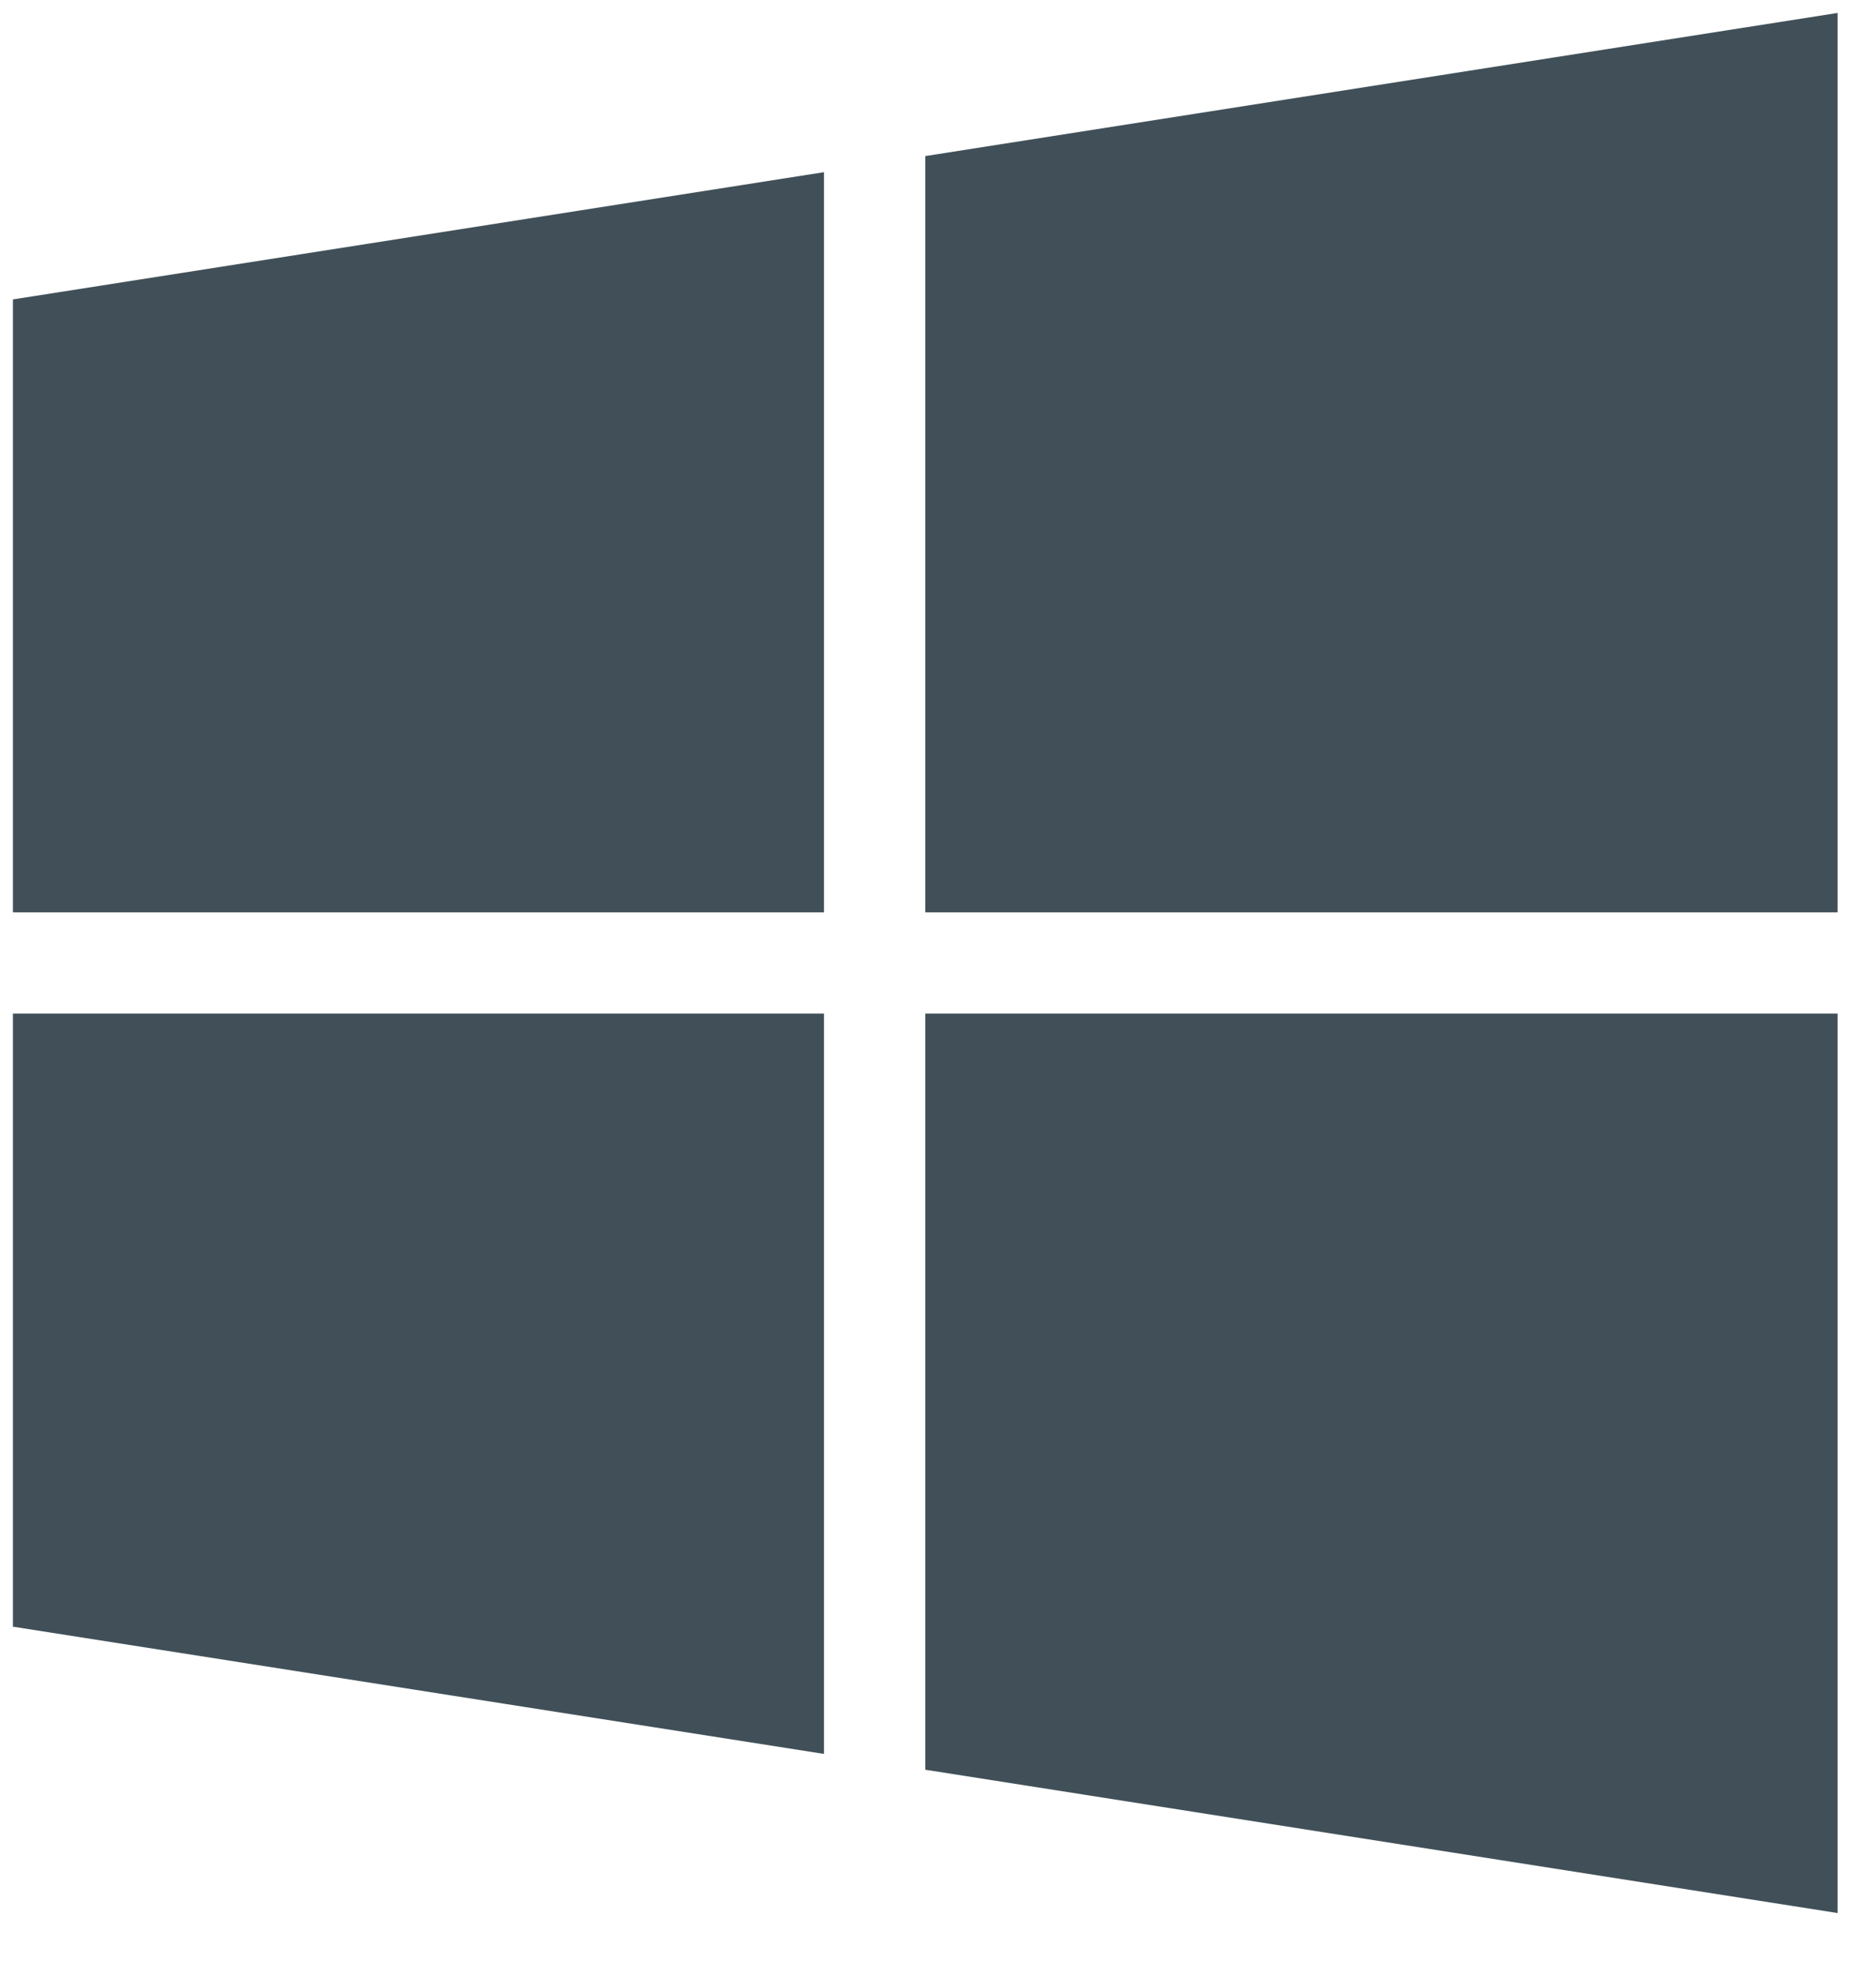 <?xml version="1.0" encoding="UTF-8"?>
<svg width="19px" height="20px" viewBox="0 0 19 20" version="1.1" xmlns="http://www.w3.org/2000/svg" xmlns:xlink="http://www.w3.org/1999/xlink">
    <!-- Generator: Sketch 53.2 (72643) - https://sketchapp.com -->
    <title>Group 26 Copy</title>
    <desc>Created with Sketch.</desc>
    <g id="Page-2" stroke="none" stroke-width="1" fill="none" fill-rule="evenodd">
        <g id="5" transform="translate(-746, -1120)">
            <g id="Group-5">
                <g id="Group-27" transform="translate(595, 1108)">
                    <g id="Group-44" transform="translate(139, 0)">
                        <g id="Group-26-Copy">
                            <g id="win" transform="translate(11, 11)">
                                <rect id="Rectangle" fill="#000000" opacity="0" x="0" y="0" width="21.12" height="21.12"></rect>
                                <path d="M9.345,10.236 L9.345,2.743 L1.131,4.031 L1.131,10.236 L9.345,10.236 Z M10.371,11.261 L10.371,18.915 L19.611,20.366 L19.611,11.261 L10.371,11.261 Z M10.371,10.236 L19.611,10.236 L19.611,1.131 L10.371,2.58 L10.371,10.236 Z M9.345,11.261 L1.131,11.261 L1.131,17.467 L9.345,18.755 L9.345,11.261 Z" id="Shape" fill="#415058" fill-rule="nonzero"></path>
                            </g>
                        </g>
                    </g>
                </g>
            </g>
        </g>
    </g>
</svg>